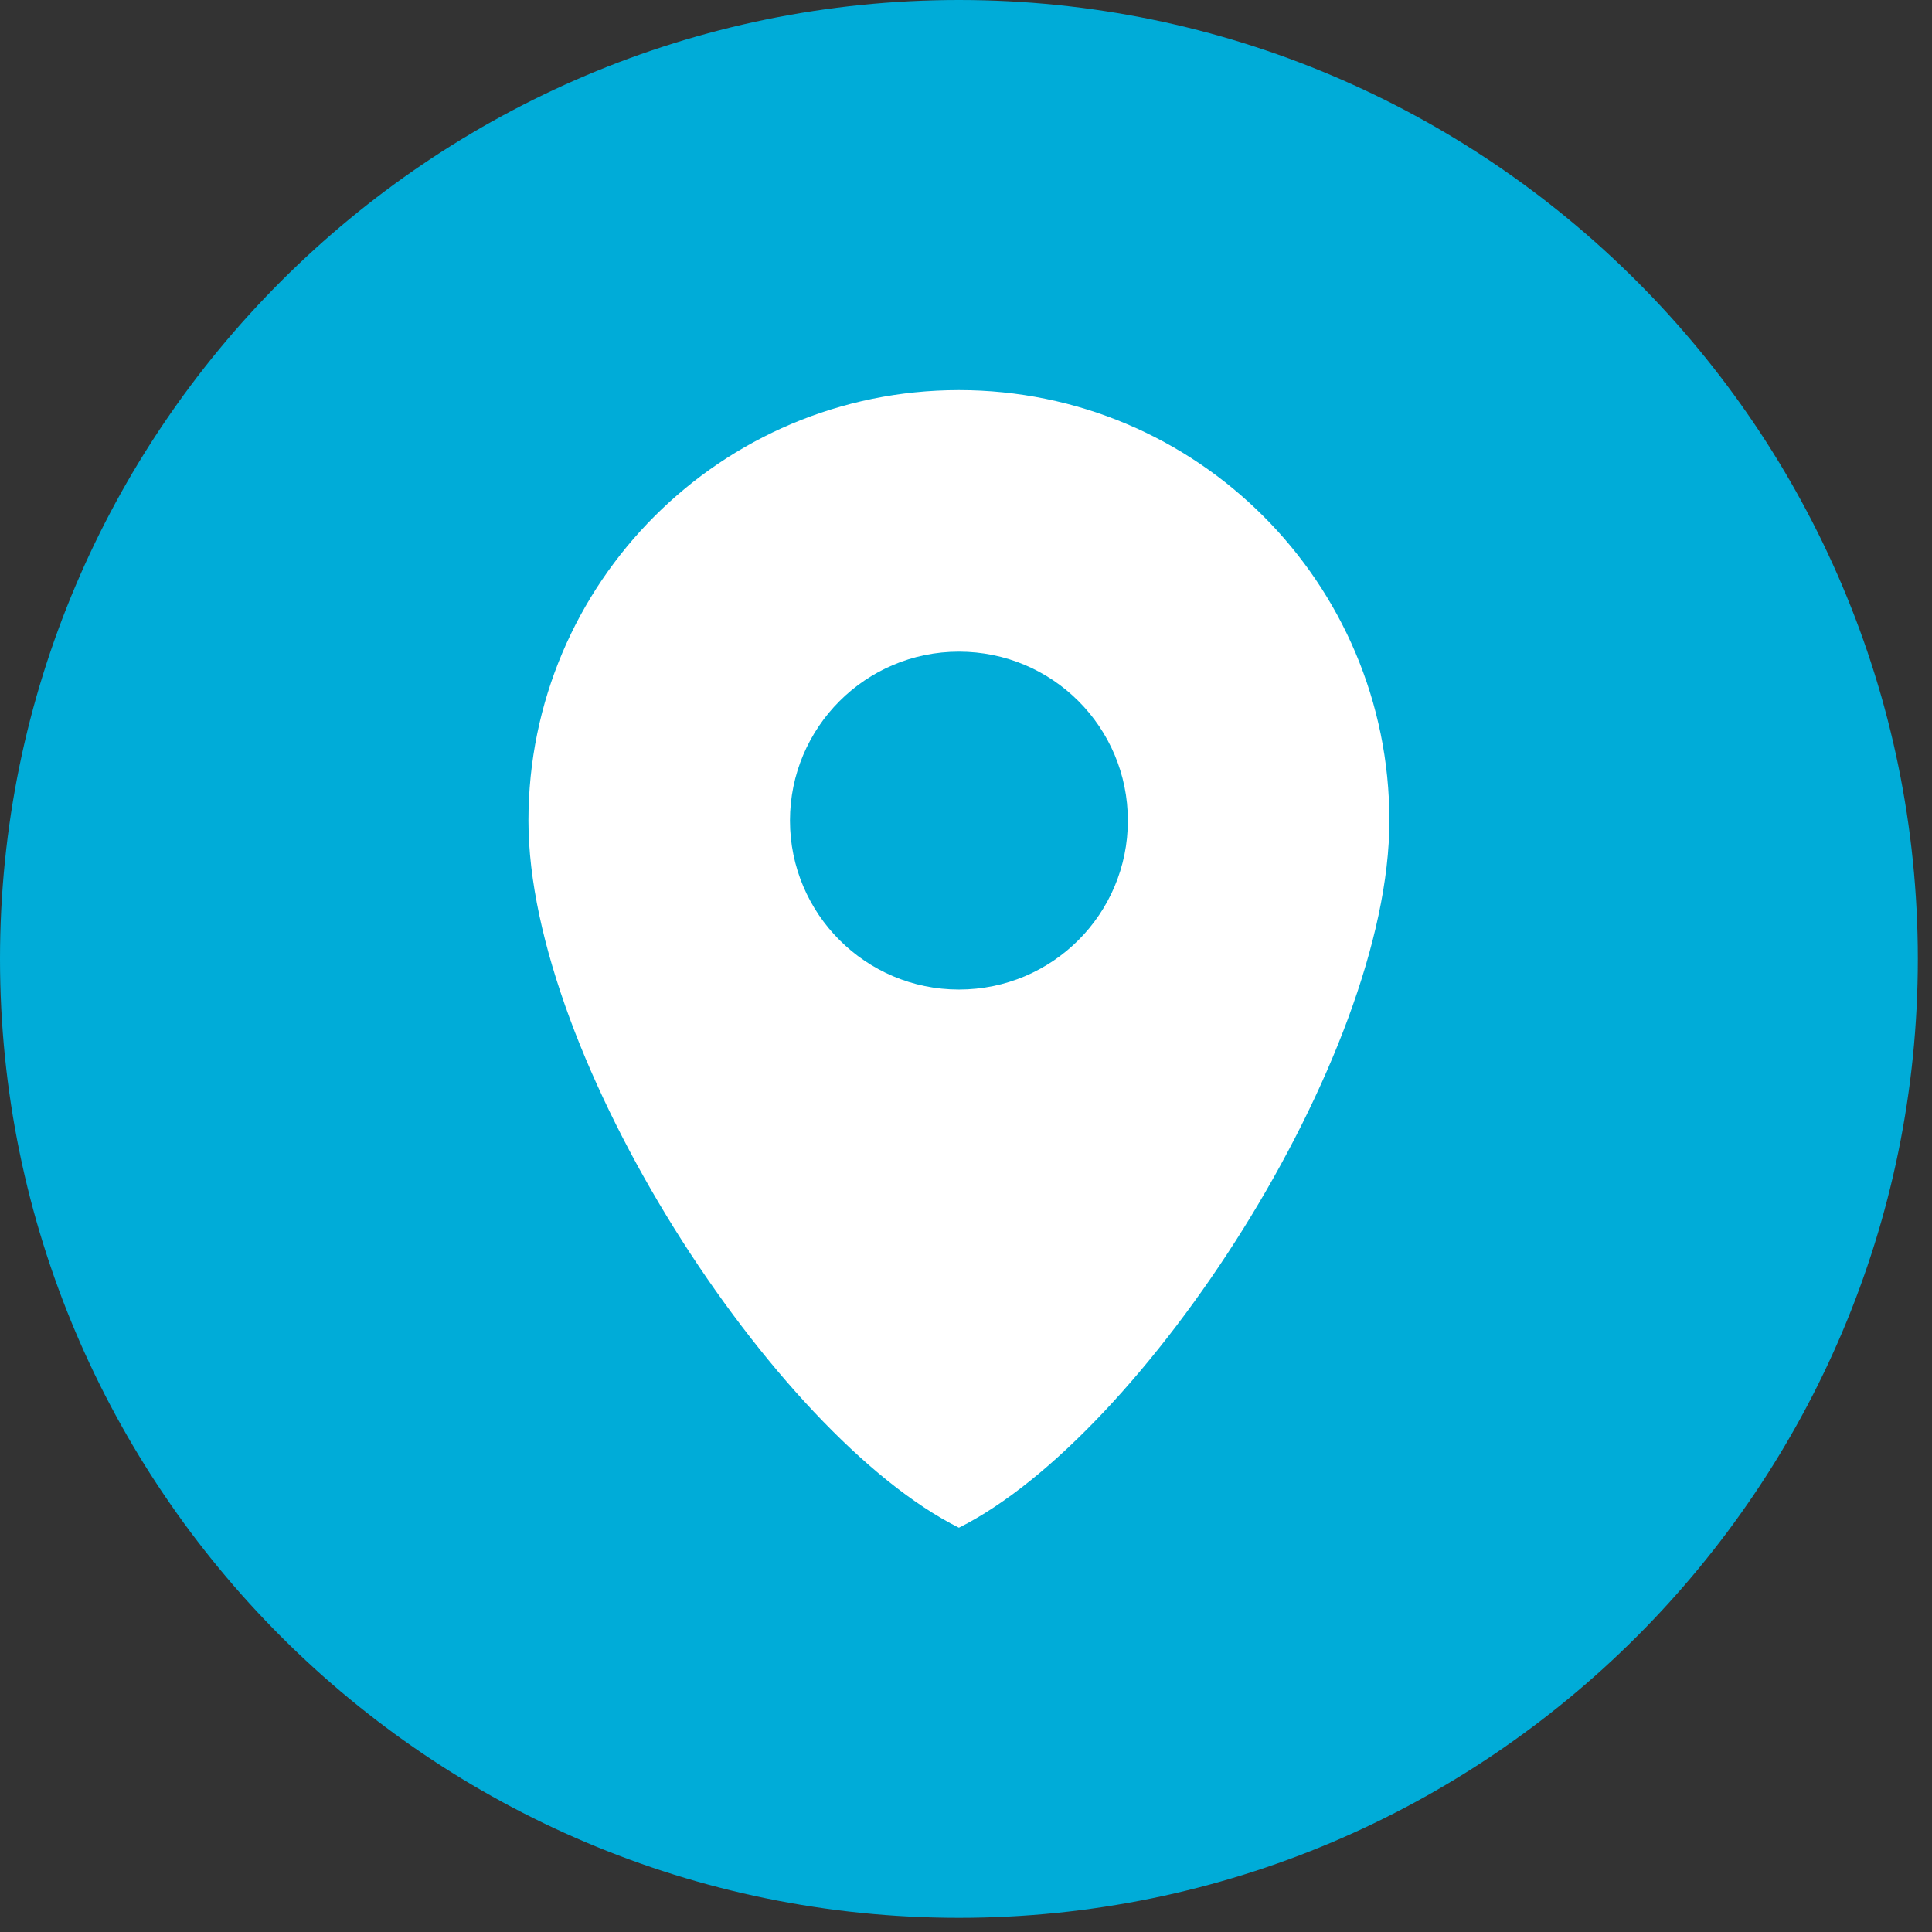 <svg width="27" height="27" viewBox="0 0 27 27" fill="none" xmlns="http://www.w3.org/2000/svg">
<rect x="0" y="0" width="27" height="27" fill="#333333" stroke="none"/>
<path d="M26.802 13.401C26.802 20.791 20.791 26.802 13.401 26.802C6.01 26.802 0 20.791 0 13.401C0 6.01 6.01 0 13.401 0C20.791 0 26.802 6.01 26.802 13.401Z" fill="#00ACD8"/>
<path d="M13.401 5.452C10.082 5.452 7.385 8.143 7.385 11.468C7.385 14.792 10.823 20.061 13.401 21.35C15.978 20.061 19.417 14.792 19.417 11.468C19.417 8.143 16.725 5.452 13.401 5.452ZM13.401 13.829C12.095 13.829 11.04 12.768 11.04 11.468C11.04 10.168 12.095 9.107 13.401 9.107C14.707 9.107 15.762 10.162 15.762 11.468C15.762 12.774 14.707 13.829 13.401 13.829Z" fill="white"/>
</svg>
